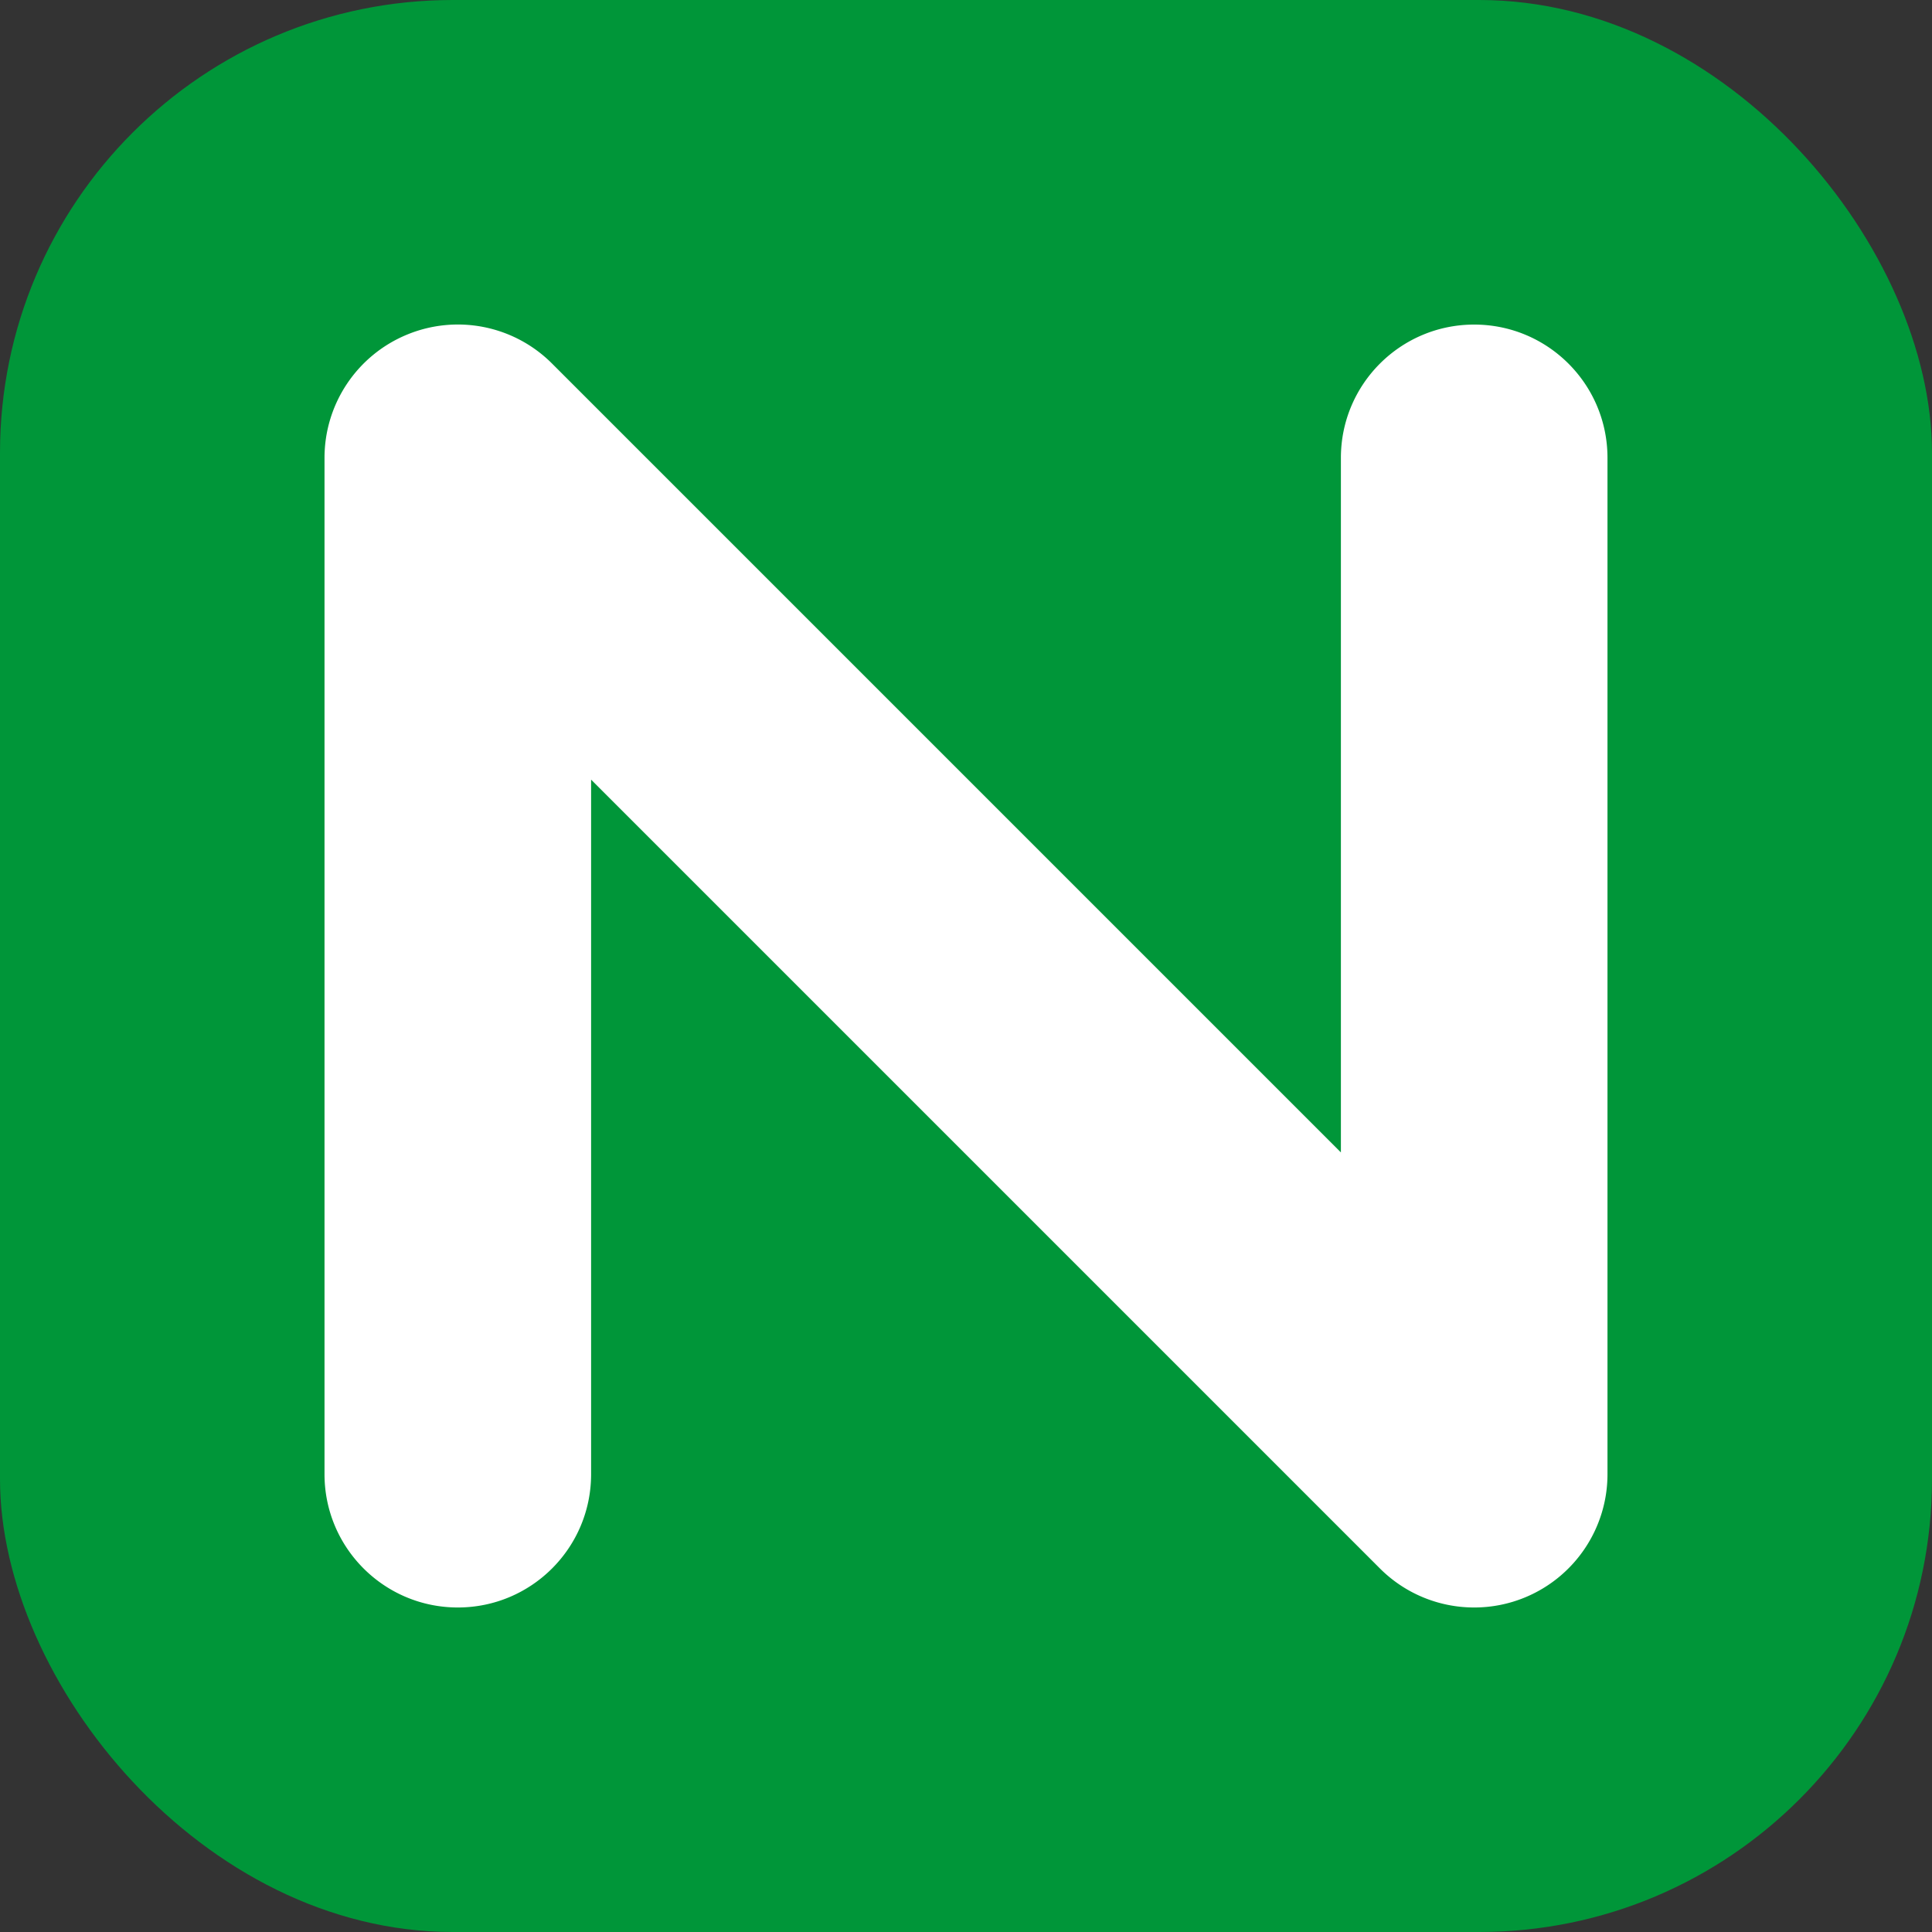 <svg xmlns="http://www.w3.org/2000/svg" width="32" height="32" viewBox="0 0 256 256"><rect x="0" y="0" width="256" height="256" fill="#333333" stroke="none"/><g fill="none"><rect width="256" height="256" fill="#009639" rx="60"/><path fill="#fff" d="M195.338 213a17.64 17.64 0 0 1-12.491-5.171L78.324 103.307v92.033c0 9.755-7.906 17.66-17.662 17.66C50.912 213 43 205.095 43 195.34V60.668c0-7.15 4.31-13.585 10.908-16.318a17.63 17.63 0 0 1 19.245 3.828L177.676 152.7V60.668c0-9.756 7.906-17.66 17.662-17.66S213 50.911 213 60.667V195.34c0 7.141-4.31 13.584-10.908 16.318a17.6 17.6 0 0 1-6.754 1.342"/></g></svg>